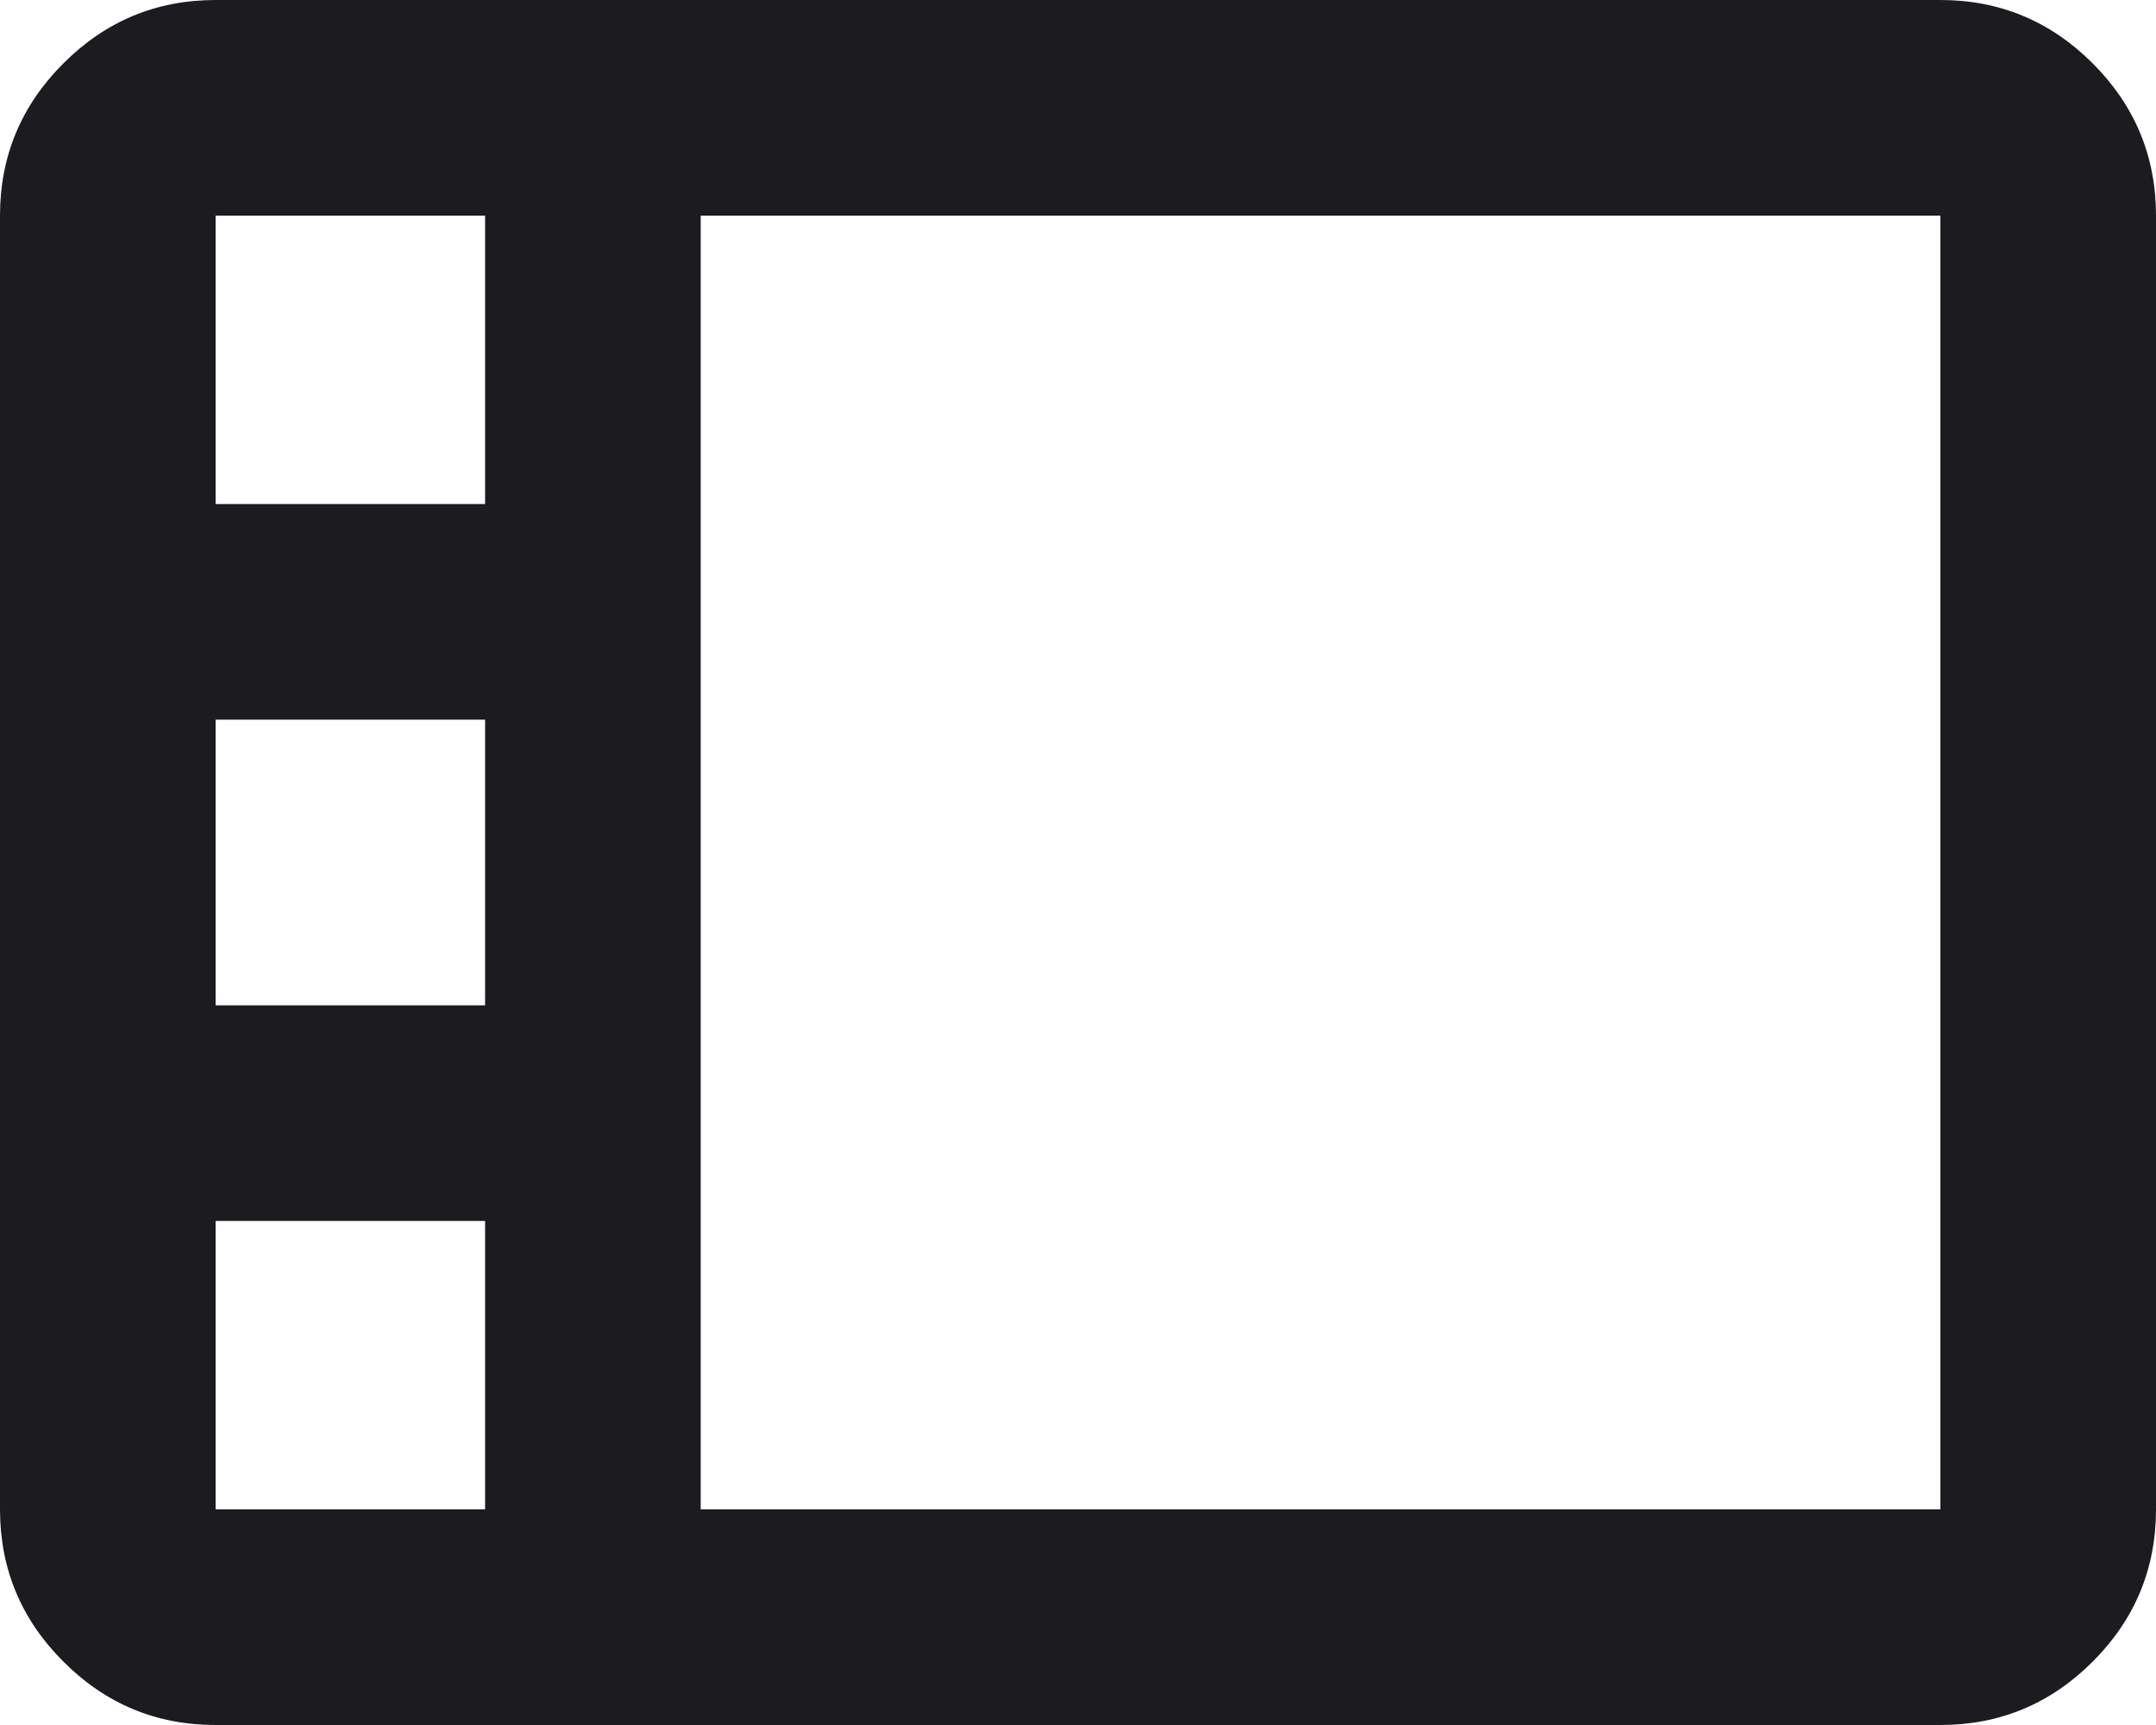 <svg width="20" height="16" viewBox="0 0 20 16" fill="none" xmlns="http://www.w3.org/2000/svg">
<path d="M18 16C18.55 16 19.021 15.804 19.413 15.412C19.804 15.021 20 14.55 20 14V2C20 1.45 19.804 0.979 19.413 0.588C19.021 0.196 18.55 0 18 0H2C1.45 0 0.979 0.196 0.588 0.588C0.196 0.979 0 1.45 0 2V14C0 14.55 0.196 15.021 0.588 15.412C0.979 15.804 1.45 16 2 16H18ZM4.5 4.675H2V2H4.5V4.675ZM4.5 9.325H2V6.675H4.5V9.325ZM18 14H6.5V2H18V14ZM4.5 14H2V11.325H4.5V14Z" fill="#1C1B1F"/>
</svg>
